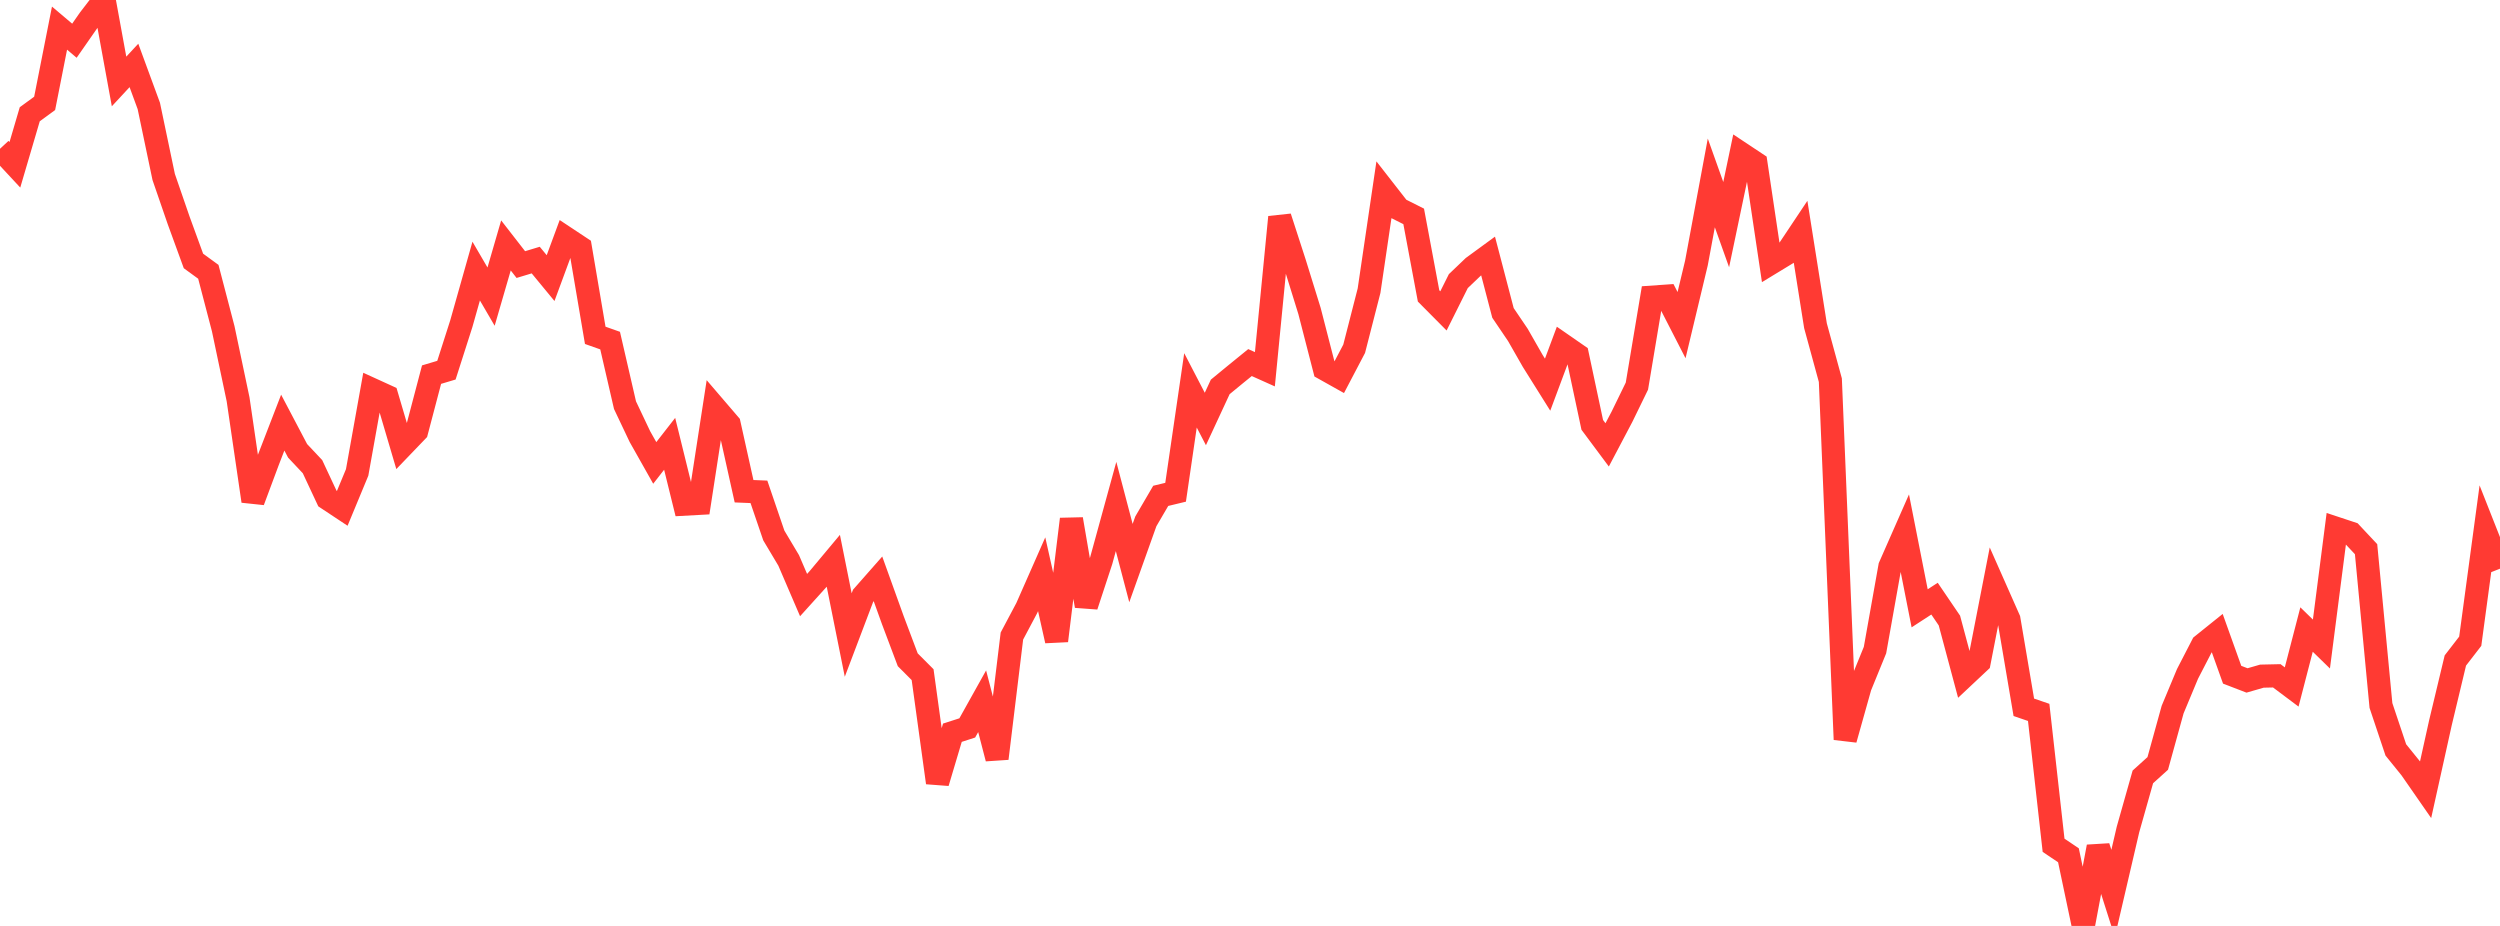 <?xml version="1.0" standalone="no"?>
<!DOCTYPE svg PUBLIC "-//W3C//DTD SVG 1.1//EN" "http://www.w3.org/Graphics/SVG/1.1/DTD/svg11.dtd">

<svg width="135" height="50" viewBox="0 0 135 50" preserveAspectRatio="none" 
  xmlns="http://www.w3.org/2000/svg"
  xmlns:xlink="http://www.w3.org/1999/xlink">


<polyline points="0.0, 8.034 0.804, 8.899 1.607, 6.17 2.411, 5.582 3.214, 1.519 4.018, 2.199 4.821, 1.046 5.625, 0.0 6.429, 4.399 7.232, 3.533 8.036, 5.722 8.839, 9.556 9.643, 11.889 10.446, 14.091 11.25, 14.677 12.054, 17.753 12.857, 21.566 13.661, 27.058 14.464, 24.903 15.268, 22.821 16.071, 24.346 16.875, 25.2 17.679, 26.919 18.482, 27.451 19.286, 25.511 20.089, 21.032 20.893, 21.399 21.696, 24.121 22.5, 23.284 23.304, 20.23 24.107, 19.99 24.911, 17.479 25.714, 14.638 26.518, 16.018 27.321, 13.253 28.125, 14.287 28.929, 14.044 29.732, 15.018 30.536, 12.84 31.339, 13.372 32.143, 18.108 32.946, 18.392 33.75, 21.879 34.554, 23.575 35.357, 24.998 36.161, 23.966 36.964, 27.224 37.768, 27.18 38.571, 21.968 39.375, 22.906 40.179, 26.526 40.982, 26.559 41.786, 28.916 42.589, 30.263 43.393, 32.134 44.196, 31.245 45.0, 30.283 45.804, 34.291 46.607, 32.172 47.411, 31.259 48.214, 33.491 49.018, 35.627 49.821, 36.431 50.625, 42.265 51.429, 39.567 52.232, 39.308 53.036, 37.867 53.839, 40.957 54.643, 34.346 55.446, 32.833 56.25, 31.009 57.054, 34.601 57.857, 28.035 58.661, 32.72 59.464, 30.279 60.268, 27.35 61.071, 30.406 61.875, 28.153 62.679, 26.776 63.482, 26.582 64.286, 21.079 65.089, 22.625 65.893, 20.893 66.696, 20.233 67.5, 19.579 68.304, 19.94 69.107, 11.725 69.911, 14.205 70.714, 16.795 71.518, 19.916 72.321, 20.366 73.125, 18.833 73.929, 15.697 74.732, 10.25 75.536, 11.281 76.339, 11.685 77.143, 15.98 77.946, 16.789 78.75, 15.18 79.554, 14.412 80.357, 13.825 81.161, 16.898 81.964, 18.084 82.768, 19.491 83.571, 20.772 84.375, 18.614 85.179, 19.171 85.982, 22.943 86.786, 24.023 87.589, 22.499 88.393, 20.85 89.196, 16.047 90.0, 15.991 90.804, 17.557 91.607, 14.203 92.411, 9.878 93.214, 12.13 94.018, 8.29 94.821, 8.823 95.625, 14.213 96.429, 13.724 97.232, 12.52 98.036, 17.589 98.839, 20.53 99.643, 39.933 100.446, 37.076 101.25, 35.105 102.054, 30.594 102.857, 28.77 103.661, 32.849 104.464, 32.327 105.268, 33.51 106.071, 36.51 106.875, 35.755 107.679, 31.633 108.482, 33.447 109.286, 38.194 110.089, 38.469 110.893, 45.645 111.696, 46.185 112.5, 50.0 113.304, 45.723 114.107, 48.245 114.911, 44.793 115.714, 41.953 116.518, 41.226 117.321, 38.32 118.125, 36.392 118.929, 34.834 119.732, 34.189 120.536, 36.435 121.339, 36.744 122.143, 36.512 122.946, 36.494 123.75, 37.097 124.554, 33.995 125.357, 34.778 126.161, 28.532 126.964, 28.798 127.768, 29.656 128.571, 38.096 129.375, 40.496 130.179, 41.49 130.982, 42.647 131.786, 39.019 132.589, 35.667 133.393, 34.626 134.196, 28.671 135.0, 30.709" fill="none" stroke="#ff3a33" stroke-width="1.25"/>

</svg>